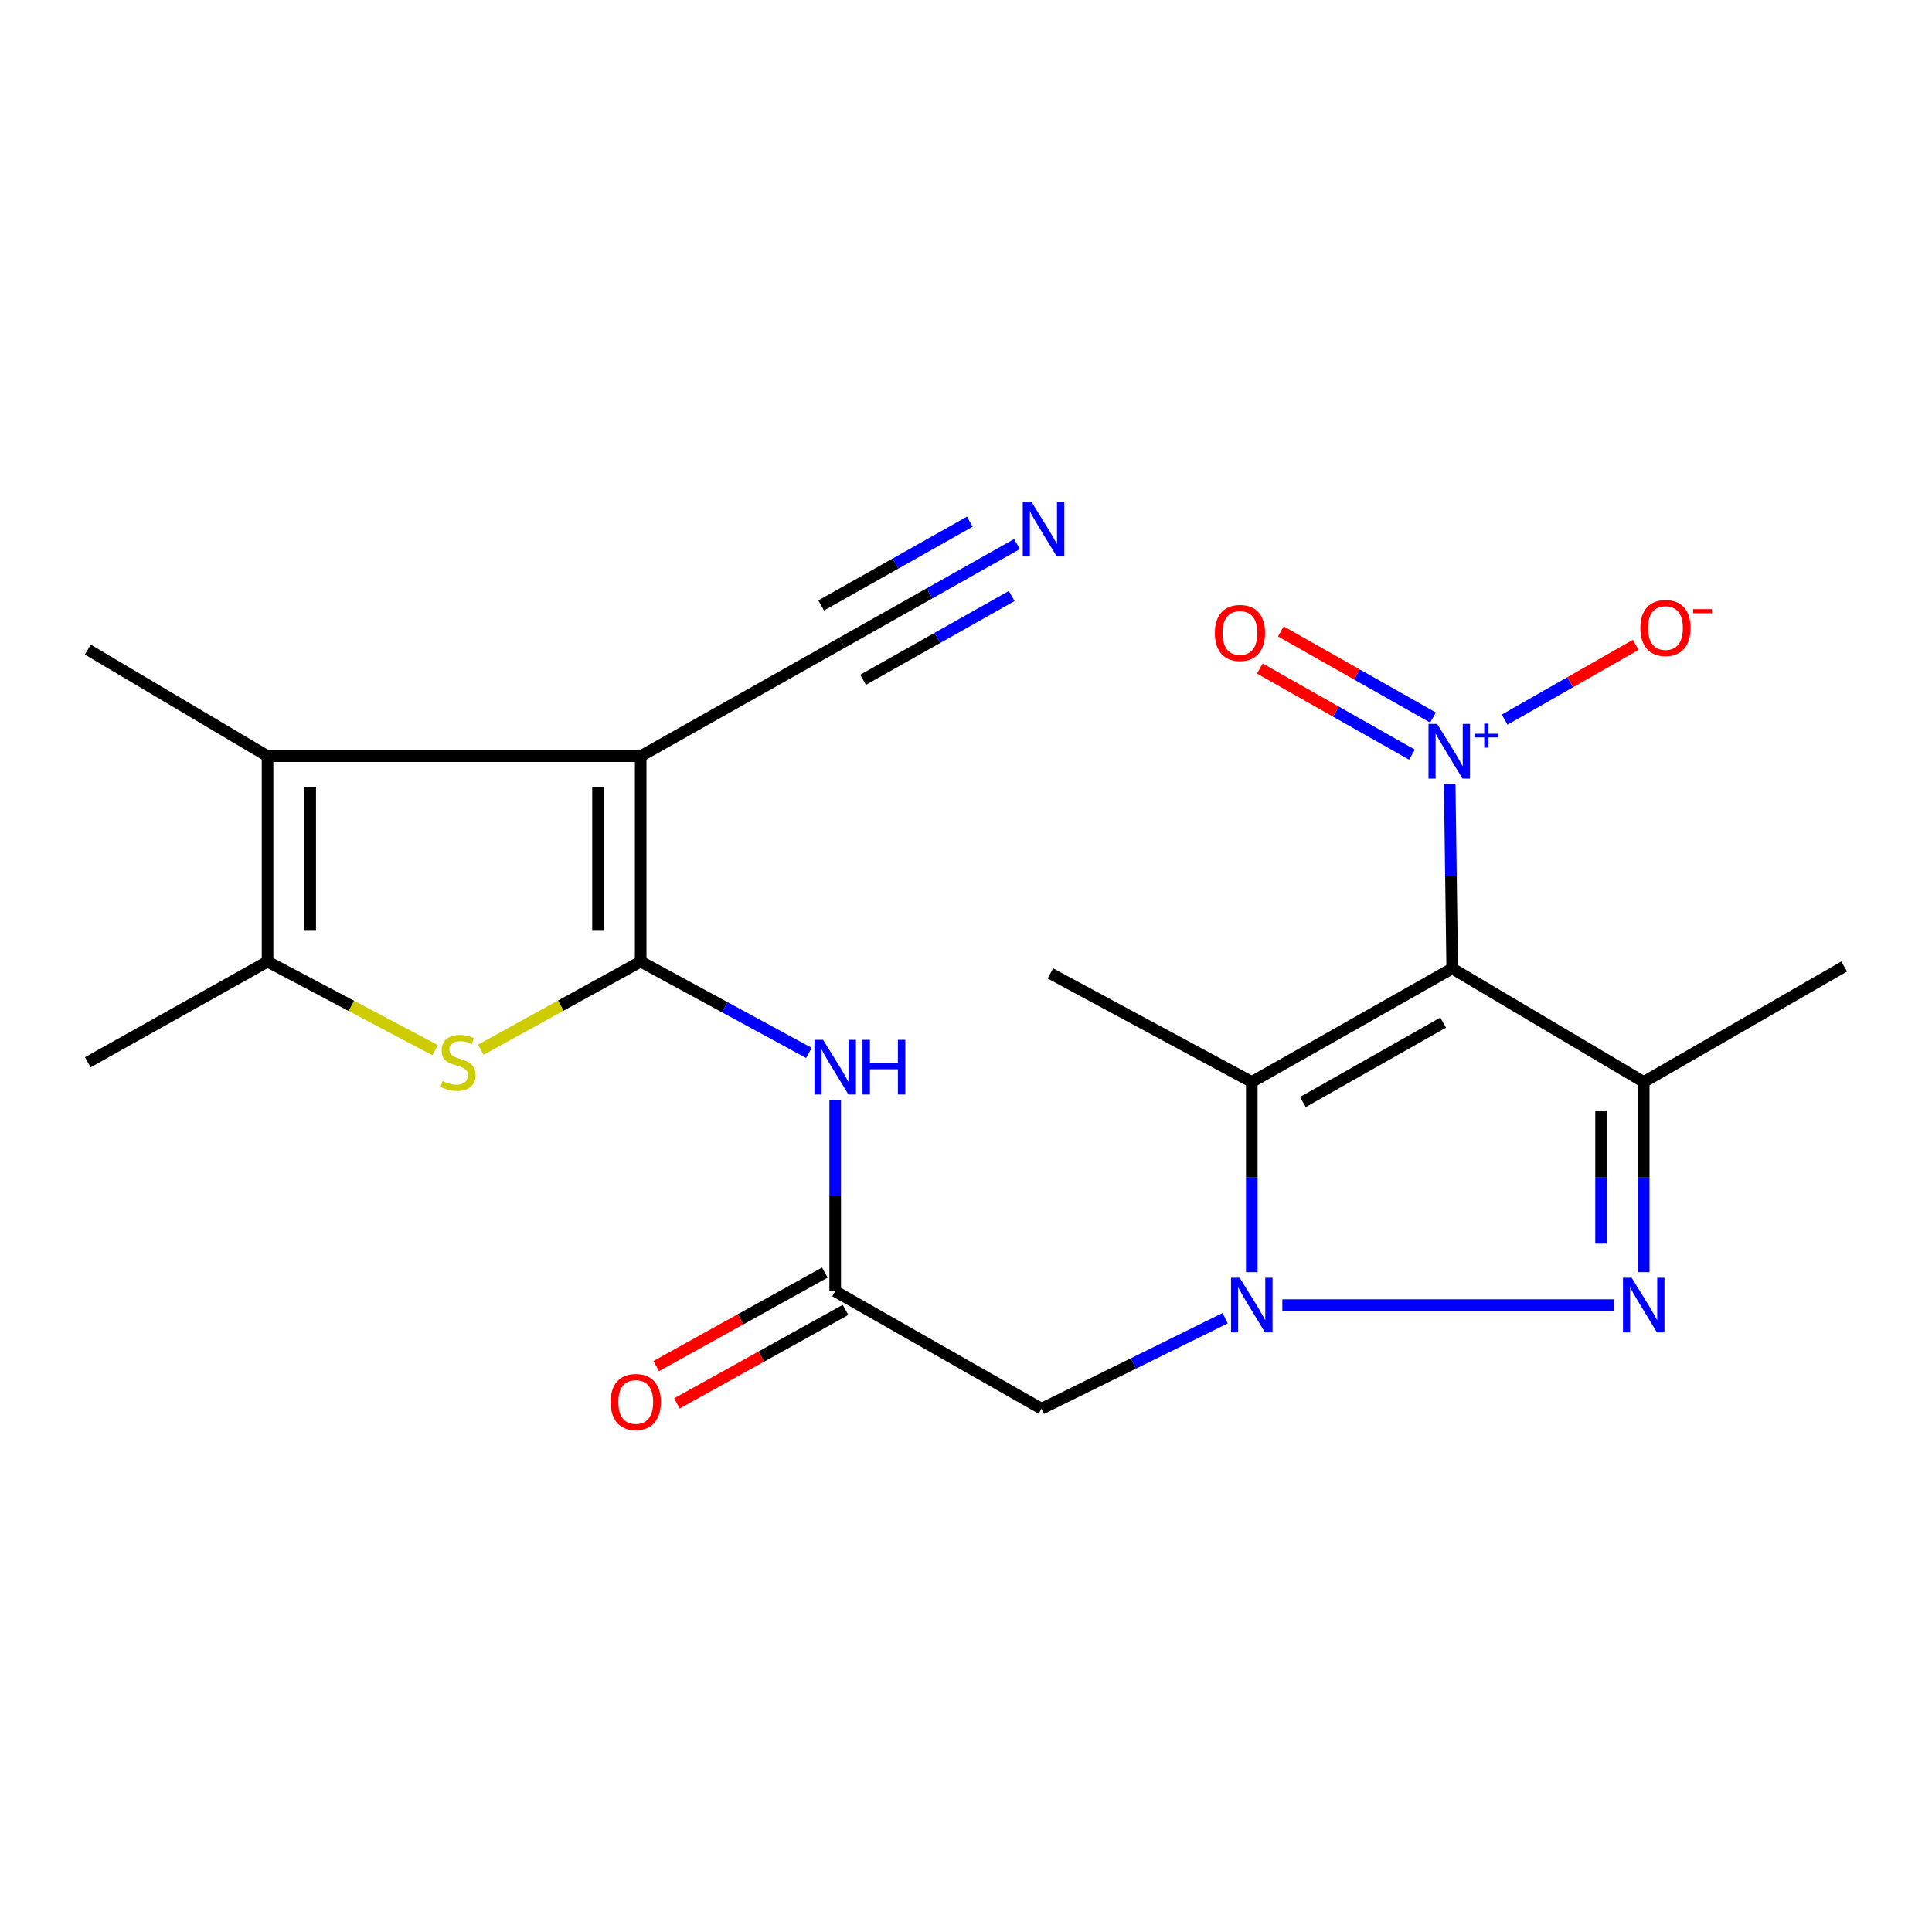 <?xml version='1.0' encoding='iso-8859-1'?>
<svg version='1.1' baseProfile='full'
              xmlns='http://www.w3.org/2000/svg'
                      xmlns:rdkit='http://www.rdkit.org/xml'
                      xmlns:xlink='http://www.w3.org/1999/xlink'
                  xml:space='preserve'
width='1000px' height='1000px' viewBox='0 0 1000 1000'>
<!-- END OF HEADER -->
<rect style='opacity:1.0;fill:#FFFFFF;stroke:none' width='1000' height='1000' x='0' y='0'> </rect>
<path class='bond-4' d='M 751.662,501.261 L 647.921,560.027' style='fill:none;fill-rule:evenodd;stroke:#000000;stroke-width:6px;stroke-linecap:butt;stroke-linejoin:miter;stroke-opacity:1' />
<path class='bond-4' d='M 746.985,529.29 L 674.366,570.426' style='fill:none;fill-rule:evenodd;stroke:#000000;stroke-width:6px;stroke-linecap:butt;stroke-linejoin:miter;stroke-opacity:1' />
<path class='bond-5' d='M 751.662,501.261 L 850.791,560.027' style='fill:none;fill-rule:evenodd;stroke:#000000;stroke-width:6px;stroke-linecap:butt;stroke-linejoin:miter;stroke-opacity:1' />
<path class='bond-6' d='M 751.662,501.261 L 751.011,453.538' style='fill:none;fill-rule:evenodd;stroke:#000000;stroke-width:6px;stroke-linecap:butt;stroke-linejoin:miter;stroke-opacity:1' />
<path class='bond-6' d='M 751.011,453.538 L 750.36,405.816' style='fill:none;fill-rule:evenodd;stroke:#0000FF;stroke-width:6px;stroke-linecap:butt;stroke-linejoin:miter;stroke-opacity:1' />
<path class='bond-0' d='M 647.921,658.474 L 647.921,609.25' style='fill:none;fill-rule:evenodd;stroke:#0000FF;stroke-width:6px;stroke-linecap:butt;stroke-linejoin:miter;stroke-opacity:1' />
<path class='bond-0' d='M 647.921,609.25 L 647.921,560.027' style='fill:none;fill-rule:evenodd;stroke:#000000;stroke-width:6px;stroke-linecap:butt;stroke-linejoin:miter;stroke-opacity:1' />
<path class='bond-11' d='M 634.147,682.311 L 586.617,705.741' style='fill:none;fill-rule:evenodd;stroke:#0000FF;stroke-width:6px;stroke-linecap:butt;stroke-linejoin:miter;stroke-opacity:1' />
<path class='bond-11' d='M 586.617,705.741 L 539.087,729.172' style='fill:none;fill-rule:evenodd;stroke:#000000;stroke-width:6px;stroke-linecap:butt;stroke-linejoin:miter;stroke-opacity:1' />
<path class='bond-22' d='M 663.732,675.522 L 835.375,675.522' style='fill:none;fill-rule:evenodd;stroke:#0000FF;stroke-width:6px;stroke-linecap:butt;stroke-linejoin:miter;stroke-opacity:1' />
<path class='bond-1' d='M 331.616,497.703 L 375.151,521.343' style='fill:none;fill-rule:evenodd;stroke:#000000;stroke-width:6px;stroke-linecap:butt;stroke-linejoin:miter;stroke-opacity:1' />
<path class='bond-1' d='M 375.151,521.343 L 418.687,544.984' style='fill:none;fill-rule:evenodd;stroke:#0000FF;stroke-width:6px;stroke-linecap:butt;stroke-linejoin:miter;stroke-opacity:1' />
<path class='bond-2' d='M 331.616,497.703 L 331.616,391.397' style='fill:none;fill-rule:evenodd;stroke:#000000;stroke-width:6px;stroke-linecap:butt;stroke-linejoin:miter;stroke-opacity:1' />
<path class='bond-2' d='M 309.533,481.757 L 309.533,407.343' style='fill:none;fill-rule:evenodd;stroke:#000000;stroke-width:6px;stroke-linecap:butt;stroke-linejoin:miter;stroke-opacity:1' />
<path class='bond-7' d='M 331.616,497.703 L 290.235,520.515' style='fill:none;fill-rule:evenodd;stroke:#000000;stroke-width:6px;stroke-linecap:butt;stroke-linejoin:miter;stroke-opacity:1' />
<path class='bond-7' d='M 290.235,520.515 L 248.854,543.326' style='fill:none;fill-rule:evenodd;stroke:#CCCC00;stroke-width:6px;stroke-linecap:butt;stroke-linejoin:miter;stroke-opacity:1' />
<path class='bond-8' d='M 331.616,391.397 L 138.486,391.397' style='fill:none;fill-rule:evenodd;stroke:#000000;stroke-width:6px;stroke-linecap:butt;stroke-linejoin:miter;stroke-opacity:1' />
<path class='bond-13' d='M 331.616,391.397 L 435.873,332.619' style='fill:none;fill-rule:evenodd;stroke:#000000;stroke-width:6px;stroke-linecap:butt;stroke-linejoin:miter;stroke-opacity:1' />
<path class='bond-3' d='M 850.791,658.474 L 850.791,609.25' style='fill:none;fill-rule:evenodd;stroke:#0000FF;stroke-width:6px;stroke-linecap:butt;stroke-linejoin:miter;stroke-opacity:1' />
<path class='bond-3' d='M 850.791,609.25 L 850.791,560.027' style='fill:none;fill-rule:evenodd;stroke:#000000;stroke-width:6px;stroke-linecap:butt;stroke-linejoin:miter;stroke-opacity:1' />
<path class='bond-3' d='M 828.708,643.707 L 828.708,609.25' style='fill:none;fill-rule:evenodd;stroke:#0000FF;stroke-width:6px;stroke-linecap:butt;stroke-linejoin:miter;stroke-opacity:1' />
<path class='bond-3' d='M 828.708,609.25 L 828.708,574.794' style='fill:none;fill-rule:evenodd;stroke:#000000;stroke-width:6px;stroke-linecap:butt;stroke-linejoin:miter;stroke-opacity:1' />
<path class='bond-18' d='M 647.921,560.027 L 543.676,503.825' style='fill:none;fill-rule:evenodd;stroke:#000000;stroke-width:6px;stroke-linecap:butt;stroke-linejoin:miter;stroke-opacity:1' />
<path class='bond-19' d='M 850.791,560.027 L 954.545,500.243' style='fill:none;fill-rule:evenodd;stroke:#000000;stroke-width:6px;stroke-linecap:butt;stroke-linejoin:miter;stroke-opacity:1' />
<path class='bond-15' d='M 778.795,372.485 L 812.72,353.124' style='fill:none;fill-rule:evenodd;stroke:#0000FF;stroke-width:6px;stroke-linecap:butt;stroke-linejoin:miter;stroke-opacity:1' />
<path class='bond-15' d='M 812.72,353.124 L 846.645,333.762' style='fill:none;fill-rule:evenodd;stroke:#FF0000;stroke-width:6px;stroke-linecap:butt;stroke-linejoin:miter;stroke-opacity:1' />
<path class='bond-16' d='M 741.716,371.396 L 702.334,349.104' style='fill:none;fill-rule:evenodd;stroke:#0000FF;stroke-width:6px;stroke-linecap:butt;stroke-linejoin:miter;stroke-opacity:1' />
<path class='bond-16' d='M 702.334,349.104 L 662.952,326.813' style='fill:none;fill-rule:evenodd;stroke:#FF0000;stroke-width:6px;stroke-linecap:butt;stroke-linejoin:miter;stroke-opacity:1' />
<path class='bond-16' d='M 730.838,390.614 L 691.456,368.322' style='fill:none;fill-rule:evenodd;stroke:#0000FF;stroke-width:6px;stroke-linecap:butt;stroke-linejoin:miter;stroke-opacity:1' />
<path class='bond-16' d='M 691.456,368.322 L 652.074,346.031' style='fill:none;fill-rule:evenodd;stroke:#FF0000;stroke-width:6px;stroke-linecap:butt;stroke-linejoin:miter;stroke-opacity:1' />
<path class='bond-9' d='M 225.207,543.546 L 181.847,520.624' style='fill:none;fill-rule:evenodd;stroke:#CCCC00;stroke-width:6px;stroke-linecap:butt;stroke-linejoin:miter;stroke-opacity:1' />
<path class='bond-9' d='M 181.847,520.624 L 138.486,497.703' style='fill:none;fill-rule:evenodd;stroke:#000000;stroke-width:6px;stroke-linecap:butt;stroke-linejoin:miter;stroke-opacity:1' />
<path class='bond-20' d='M 138.486,391.397 L 45.455,336.226' style='fill:none;fill-rule:evenodd;stroke:#000000;stroke-width:6px;stroke-linecap:butt;stroke-linejoin:miter;stroke-opacity:1' />
<path class='bond-23' d='M 138.486,391.397 L 138.486,497.703' style='fill:none;fill-rule:evenodd;stroke:#000000;stroke-width:6px;stroke-linecap:butt;stroke-linejoin:miter;stroke-opacity:1' />
<path class='bond-23' d='M 160.569,407.343 L 160.569,481.757' style='fill:none;fill-rule:evenodd;stroke:#000000;stroke-width:6px;stroke-linecap:butt;stroke-linejoin:miter;stroke-opacity:1' />
<path class='bond-21' d='M 138.486,497.703 L 45.455,549.819' style='fill:none;fill-rule:evenodd;stroke:#000000;stroke-width:6px;stroke-linecap:butt;stroke-linejoin:miter;stroke-opacity:1' />
<path class='bond-10' d='M 432.291,569.43 L 432.291,618.888' style='fill:none;fill-rule:evenodd;stroke:#0000FF;stroke-width:6px;stroke-linecap:butt;stroke-linejoin:miter;stroke-opacity:1' />
<path class='bond-10' d='M 432.291,618.888 L 432.291,668.345' style='fill:none;fill-rule:evenodd;stroke:#000000;stroke-width:6px;stroke-linecap:butt;stroke-linejoin:miter;stroke-opacity:1' />
<path class='bond-12' d='M 539.087,729.172 L 432.291,668.345' style='fill:none;fill-rule:evenodd;stroke:#000000;stroke-width:6px;stroke-linecap:butt;stroke-linejoin:miter;stroke-opacity:1' />
<path class='bond-17' d='M 426.936,658.688 L 383.298,682.888' style='fill:none;fill-rule:evenodd;stroke:#000000;stroke-width:6px;stroke-linecap:butt;stroke-linejoin:miter;stroke-opacity:1' />
<path class='bond-17' d='M 383.298,682.888 L 339.66,707.087' style='fill:none;fill-rule:evenodd;stroke:#FF0000;stroke-width:6px;stroke-linecap:butt;stroke-linejoin:miter;stroke-opacity:1' />
<path class='bond-17' d='M 437.645,678.001 L 394.008,702.2' style='fill:none;fill-rule:evenodd;stroke:#000000;stroke-width:6px;stroke-linecap:butt;stroke-linejoin:miter;stroke-opacity:1' />
<path class='bond-17' d='M 394.008,702.2 L 350.37,726.4' style='fill:none;fill-rule:evenodd;stroke:#FF0000;stroke-width:6px;stroke-linecap:butt;stroke-linejoin:miter;stroke-opacity:1' />
<path class='bond-14' d='M 435.873,332.619 L 481.13,307.112' style='fill:none;fill-rule:evenodd;stroke:#000000;stroke-width:6px;stroke-linecap:butt;stroke-linejoin:miter;stroke-opacity:1' />
<path class='bond-14' d='M 481.13,307.112 L 526.386,281.605' style='fill:none;fill-rule:evenodd;stroke:#0000FF;stroke-width:6px;stroke-linecap:butt;stroke-linejoin:miter;stroke-opacity:1' />
<path class='bond-14' d='M 446.716,351.857 L 485.184,330.176' style='fill:none;fill-rule:evenodd;stroke:#000000;stroke-width:6px;stroke-linecap:butt;stroke-linejoin:miter;stroke-opacity:1' />
<path class='bond-14' d='M 485.184,330.176 L 523.652,308.495' style='fill:none;fill-rule:evenodd;stroke:#0000FF;stroke-width:6px;stroke-linecap:butt;stroke-linejoin:miter;stroke-opacity:1' />
<path class='bond-14' d='M 425.03,313.381 L 463.498,291.7' style='fill:none;fill-rule:evenodd;stroke:#000000;stroke-width:6px;stroke-linecap:butt;stroke-linejoin:miter;stroke-opacity:1' />
<path class='bond-14' d='M 463.498,291.7 L 501.966,270.019' style='fill:none;fill-rule:evenodd;stroke:#0000FF;stroke-width:6px;stroke-linecap:butt;stroke-linejoin:miter;stroke-opacity:1' />
<path  class='atom-1' d='M 641.661 661.362
L 650.941 676.362
Q 651.861 677.842, 653.341 680.522
Q 654.821 683.202, 654.901 683.362
L 654.901 661.362
L 658.661 661.362
L 658.661 689.682
L 654.781 689.682
L 644.821 673.282
Q 643.661 671.362, 642.421 669.162
Q 641.221 666.962, 640.861 666.282
L 640.861 689.682
L 637.181 689.682
L 637.181 661.362
L 641.661 661.362
' fill='#0000FF'/>
<path  class='atom-4' d='M 844.531 661.362
L 853.811 676.362
Q 854.731 677.842, 856.211 680.522
Q 857.691 683.202, 857.771 683.362
L 857.771 661.362
L 861.531 661.362
L 861.531 689.682
L 857.651 689.682
L 847.691 673.282
Q 846.531 671.362, 845.291 669.162
Q 844.091 666.962, 843.731 666.282
L 843.731 689.682
L 840.051 689.682
L 840.051 661.362
L 844.531 661.362
' fill='#0000FF'/>
<path  class='atom-7' d='M 743.869 374.685
L 753.149 389.685
Q 754.069 391.165, 755.549 393.845
Q 757.029 396.525, 757.109 396.685
L 757.109 374.685
L 760.869 374.685
L 760.869 403.005
L 756.989 403.005
L 747.029 386.605
Q 745.869 384.685, 744.629 382.485
Q 743.429 380.285, 743.069 379.605
L 743.069 403.005
L 739.389 403.005
L 739.389 374.685
L 743.869 374.685
' fill='#0000FF'/>
<path  class='atom-7' d='M 763.245 379.79
L 768.234 379.79
L 768.234 374.536
L 770.452 374.536
L 770.452 379.79
L 775.574 379.79
L 775.574 381.691
L 770.452 381.691
L 770.452 386.971
L 768.234 386.971
L 768.234 381.691
L 763.245 381.691
L 763.245 379.79
' fill='#0000FF'/>
<path  class='atom-8' d='M 229.075 559.539
Q 229.395 559.659, 230.715 560.219
Q 232.035 560.779, 233.475 561.139
Q 234.955 561.459, 236.395 561.459
Q 239.075 561.459, 240.635 560.179
Q 242.195 558.859, 242.195 556.579
Q 242.195 555.019, 241.395 554.059
Q 240.635 553.099, 239.435 552.579
Q 238.235 552.059, 236.235 551.459
Q 233.715 550.699, 232.195 549.979
Q 230.715 549.259, 229.635 547.739
Q 228.595 546.219, 228.595 543.659
Q 228.595 540.099, 230.995 537.899
Q 233.435 535.699, 238.235 535.699
Q 241.515 535.699, 245.235 537.259
L 244.315 540.339
Q 240.915 538.939, 238.355 538.939
Q 235.595 538.939, 234.075 540.099
Q 232.555 541.219, 232.595 543.179
Q 232.595 544.699, 233.355 545.619
Q 234.155 546.539, 235.275 547.059
Q 236.435 547.579, 238.355 548.179
Q 240.915 548.979, 242.435 549.779
Q 243.955 550.579, 245.035 552.219
Q 246.155 553.819, 246.155 556.579
Q 246.155 560.499, 243.515 562.619
Q 240.915 564.699, 236.555 564.699
Q 234.035 564.699, 232.115 564.139
Q 230.235 563.619, 227.995 562.699
L 229.075 559.539
' fill='#CCCC00'/>
<path  class='atom-11' d='M 426.031 538.211
L 435.311 553.211
Q 436.231 554.691, 437.711 557.371
Q 439.191 560.051, 439.271 560.211
L 439.271 538.211
L 443.031 538.211
L 443.031 566.531
L 439.151 566.531
L 429.191 550.131
Q 428.031 548.211, 426.791 546.011
Q 425.591 543.811, 425.231 543.131
L 425.231 566.531
L 421.551 566.531
L 421.551 538.211
L 426.031 538.211
' fill='#0000FF'/>
<path  class='atom-11' d='M 446.431 538.211
L 450.271 538.211
L 450.271 550.251
L 464.751 550.251
L 464.751 538.211
L 468.591 538.211
L 468.591 566.531
L 464.751 566.531
L 464.751 553.451
L 450.271 553.451
L 450.271 566.531
L 446.431 566.531
L 446.431 538.211
' fill='#0000FF'/>
<path  class='atom-15' d='M 533.858 259.705
L 543.138 274.705
Q 544.058 276.185, 545.538 278.865
Q 547.018 281.545, 547.098 281.705
L 547.098 259.705
L 550.858 259.705
L 550.858 288.025
L 546.978 288.025
L 537.018 271.625
Q 535.858 269.705, 534.618 267.505
Q 533.418 265.305, 533.058 264.625
L 533.058 288.025
L 529.378 288.025
L 529.378 259.705
L 533.858 259.705
' fill='#0000FF'/>
<path  class='atom-16' d='M 849.041 325.056
Q 849.041 318.256, 852.401 314.456
Q 855.761 310.656, 862.041 310.656
Q 868.321 310.656, 871.681 314.456
Q 875.041 318.256, 875.041 325.056
Q 875.041 331.936, 871.641 335.856
Q 868.241 339.736, 862.041 339.736
Q 855.801 339.736, 852.401 335.856
Q 849.041 331.976, 849.041 325.056
M 862.041 336.536
Q 866.361 336.536, 868.681 333.656
Q 871.041 330.736, 871.041 325.056
Q 871.041 319.496, 868.681 316.696
Q 866.361 313.856, 862.041 313.856
Q 857.721 313.856, 855.361 316.656
Q 853.041 319.456, 853.041 325.056
Q 853.041 330.776, 855.361 333.656
Q 857.721 336.536, 862.041 336.536
' fill='#FF0000'/>
<path  class='atom-16' d='M 876.361 315.278
L 886.05 315.278
L 886.05 317.39
L 876.361 317.39
L 876.361 315.278
' fill='#FF0000'/>
<path  class='atom-17' d='M 628.799 327.608
Q 628.799 320.808, 632.159 317.008
Q 635.519 313.208, 641.799 313.208
Q 648.079 313.208, 651.439 317.008
Q 654.799 320.808, 654.799 327.608
Q 654.799 334.488, 651.399 338.408
Q 647.999 342.288, 641.799 342.288
Q 635.559 342.288, 632.159 338.408
Q 628.799 334.528, 628.799 327.608
M 641.799 339.088
Q 646.119 339.088, 648.439 336.208
Q 650.799 333.288, 650.799 327.608
Q 650.799 322.048, 648.439 319.248
Q 646.119 316.408, 641.799 316.408
Q 637.479 316.408, 635.119 319.208
Q 632.799 322.008, 632.799 327.608
Q 632.799 333.328, 635.119 336.208
Q 637.479 339.088, 641.799 339.088
' fill='#FF0000'/>
<path  class='atom-18' d='M 316.064 725.669
Q 316.064 718.869, 319.424 715.069
Q 322.784 711.269, 329.064 711.269
Q 335.344 711.269, 338.704 715.069
Q 342.064 718.869, 342.064 725.669
Q 342.064 732.549, 338.664 736.469
Q 335.264 740.349, 329.064 740.349
Q 322.824 740.349, 319.424 736.469
Q 316.064 732.589, 316.064 725.669
M 329.064 737.149
Q 333.384 737.149, 335.704 734.269
Q 338.064 731.349, 338.064 725.669
Q 338.064 720.109, 335.704 717.309
Q 333.384 714.469, 329.064 714.469
Q 324.744 714.469, 322.384 717.269
Q 320.064 720.069, 320.064 725.669
Q 320.064 731.389, 322.384 734.269
Q 324.744 737.149, 329.064 737.149
' fill='#FF0000'/>
</svg>
